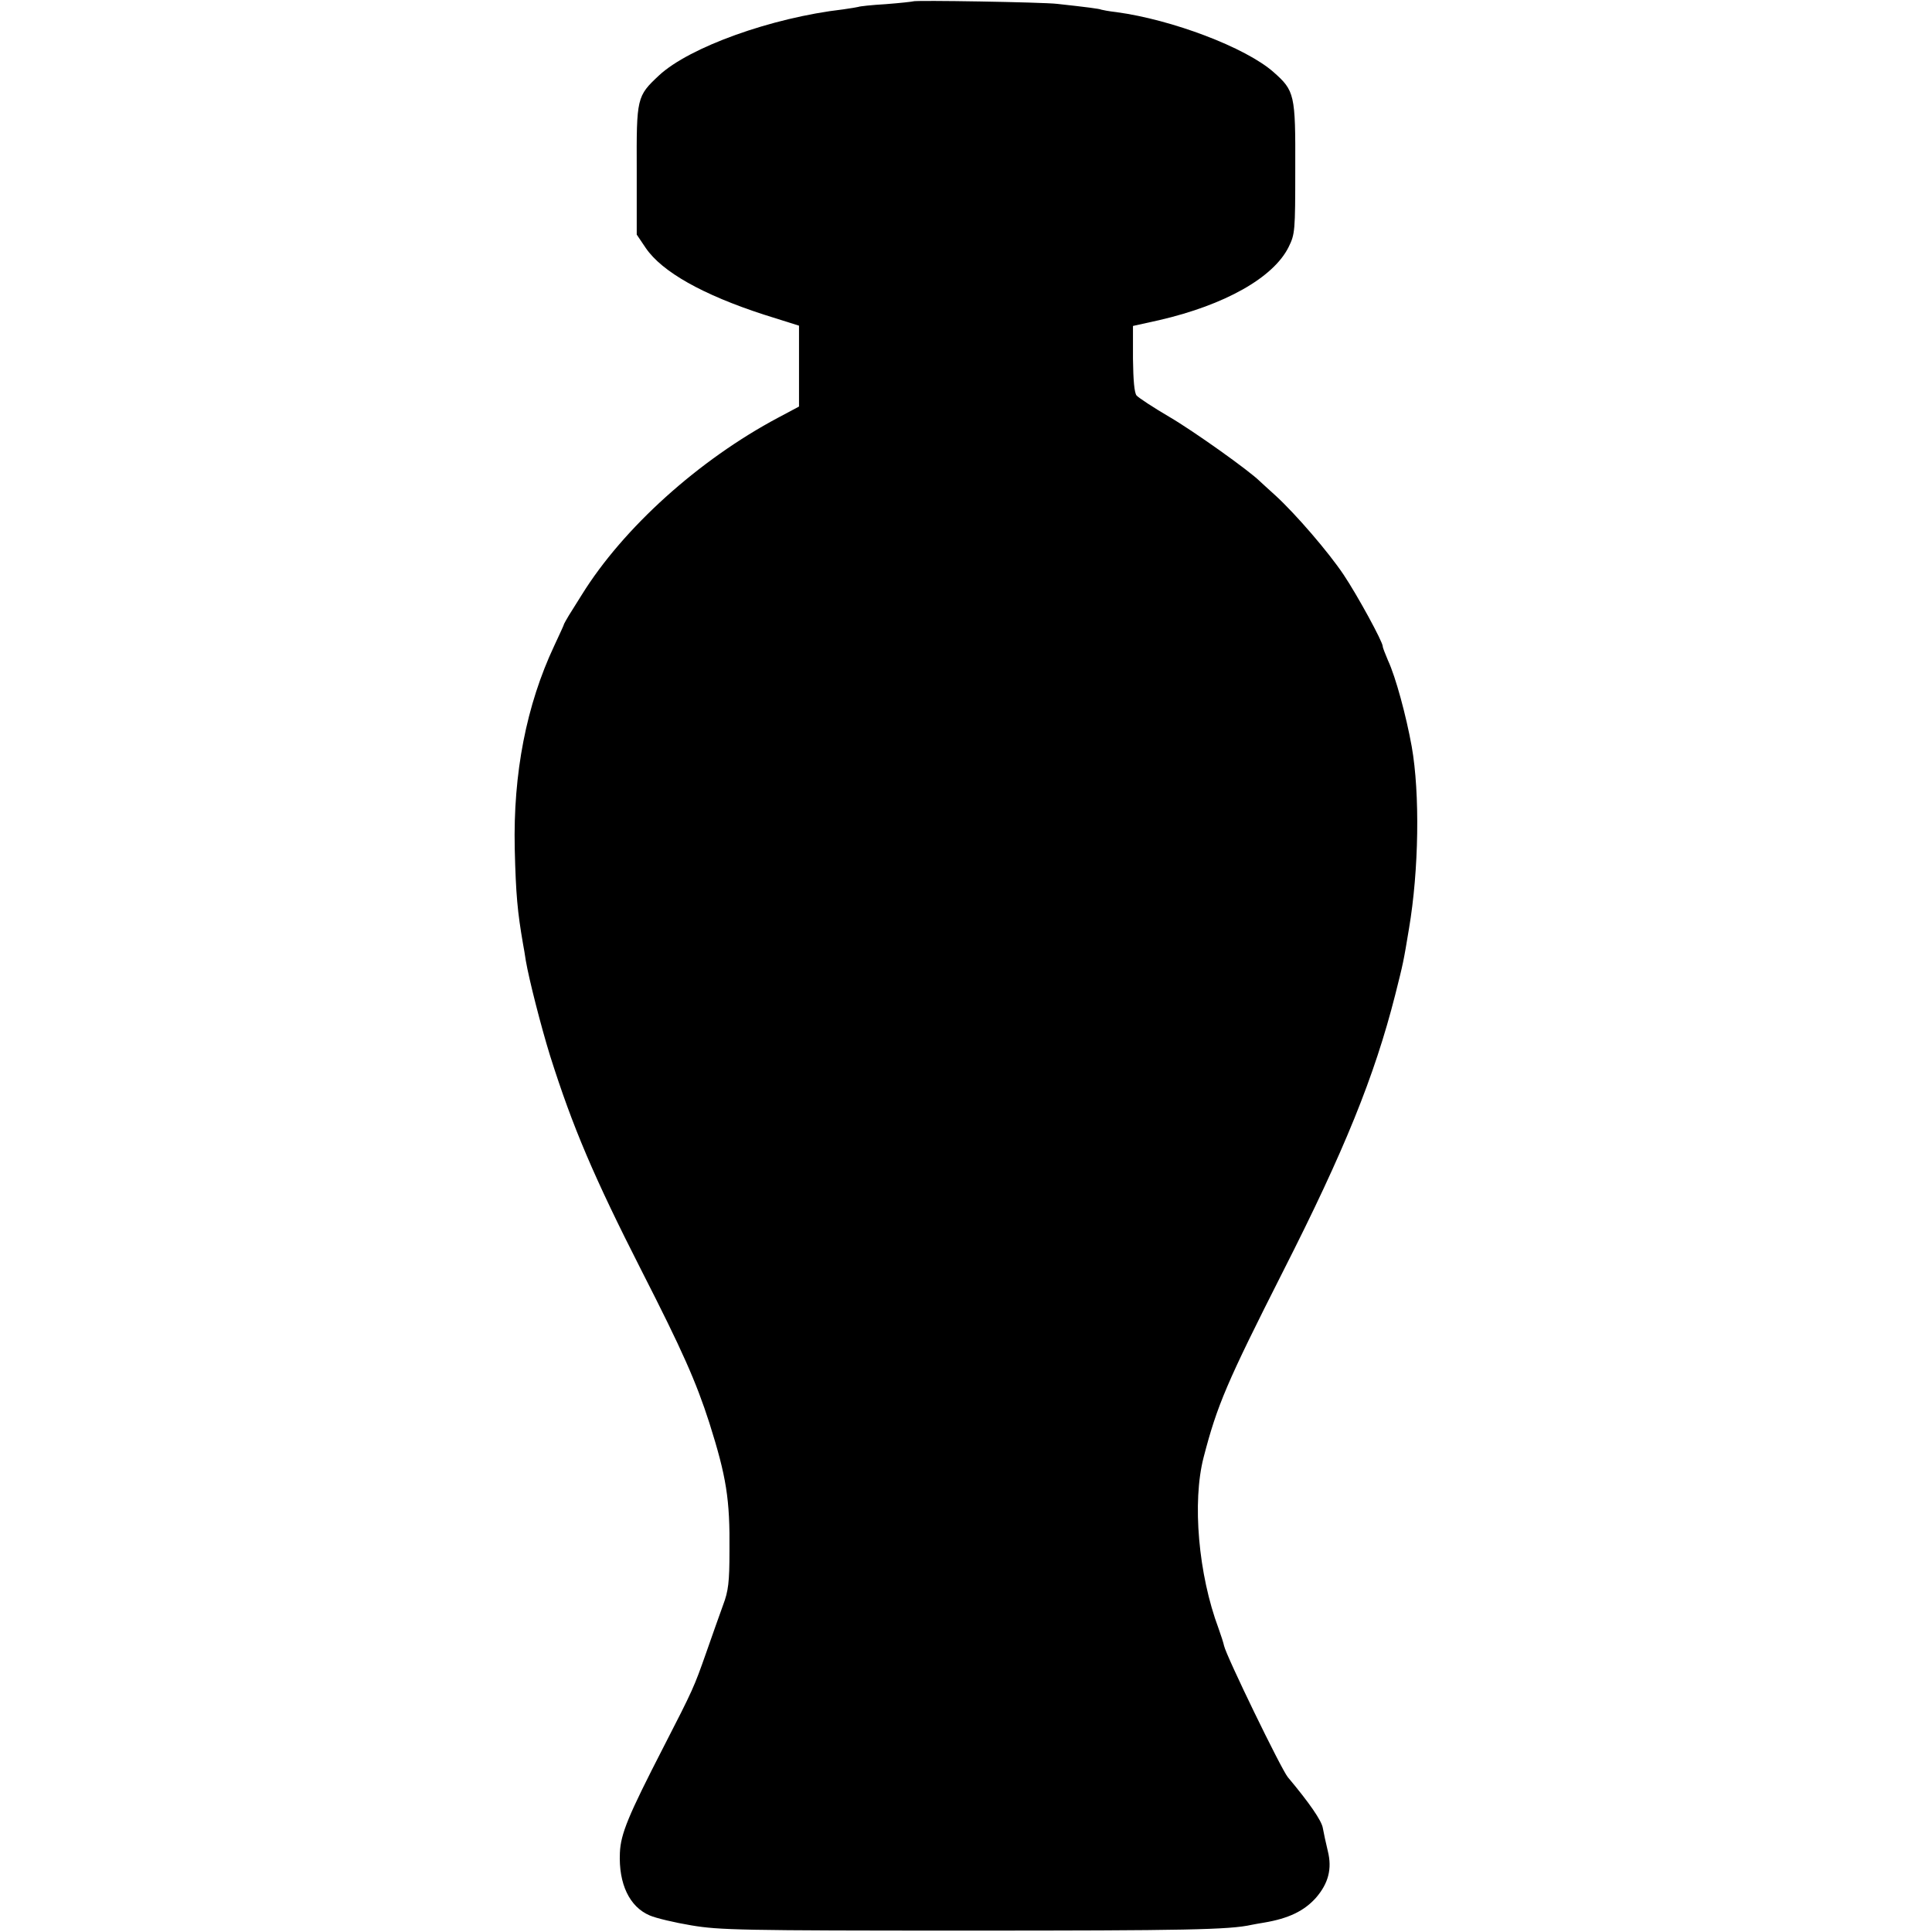<?xml version="1.0" standalone="no"?>
<!DOCTYPE svg PUBLIC "-//W3C//DTD SVG 20010904//EN"
 "http://www.w3.org/TR/2001/REC-SVG-20010904/DTD/svg10.dtd">
<svg version="1.0" xmlns="http://www.w3.org/2000/svg"
 width="700pt" height="700pt" viewBox="0 0 700 700"
 preserveAspectRatio="xMidYMid meet">
<g transform="translate(0,700) scale(0.1,-0.1)"
fill="#000000" stroke="none">
<path d="M3308 6995 c-2 -1 -46 -6 -98 -10 -52 -3 -97 -8 -100 -10 -3 -1 -27
-5 -55 -9 -260 -30 -557 -137 -667 -239 -81 -76 -82 -80 -81 -345 l0 -232 33
-49 c59 -86 206 -169 428 -241 l127 -40 0 -147 0 -146 -75 -40 c-288 -153
-562 -400 -712 -642 -17 -27 -38 -61 -47 -75 -8 -14 -16 -27 -17 -30 0 -3 -17
-39 -36 -80 -101 -215 -149 -462 -143 -735 4 -167 10 -229 30 -345 3 -14 7
-41 10 -60 12 -70 55 -238 88 -345 82 -259 158 -438 332 -780 147 -288 197
-401 245 -550 62 -196 75 -277 73 -465 0 -112 -4 -145 -23 -195 -12 -33 -40
-112 -62 -175 -43 -122 -46 -130 -154 -340 -128 -249 -155 -314 -158 -383 -5
-113 35 -196 108 -227 23 -10 91 -26 151 -36 101 -17 179 -19 1000 -19 788 0
950 3 1030 21 11 2 31 6 45 8 89 15 145 42 188 90 45 52 59 105 43 169 -7 29
-15 66 -18 83 -4 27 -49 92 -127 185 -24 29 -223 439 -231 476 -2 10 -11 38
-20 63 -73 195 -96 458 -54 620 49 189 84 271 288 674 222 437 331 706 406
1001 29 115 30 119 50 240 36 212 40 490 10 660 -20 111 -58 252 -86 312 -10
24 -19 46 -19 51 0 17 -93 187 -142 260 -55 82 -173 219 -246 286 -25 22 -50
46 -57 52 -38 38 -240 182 -329 234 -58 34 -111 69 -118 77 -8 10 -12 54 -13
133 l0 119 95 21 c238 55 414 154 469 265 23 47 24 56 24 284 1 269 -2 282
-79 350 -101 89 -368 190 -569 217 -27 3 -52 8 -55 9 -5 3 -50 9 -160 21 -50
6 -517 14 -522 9z"/>
</g>
</svg>

